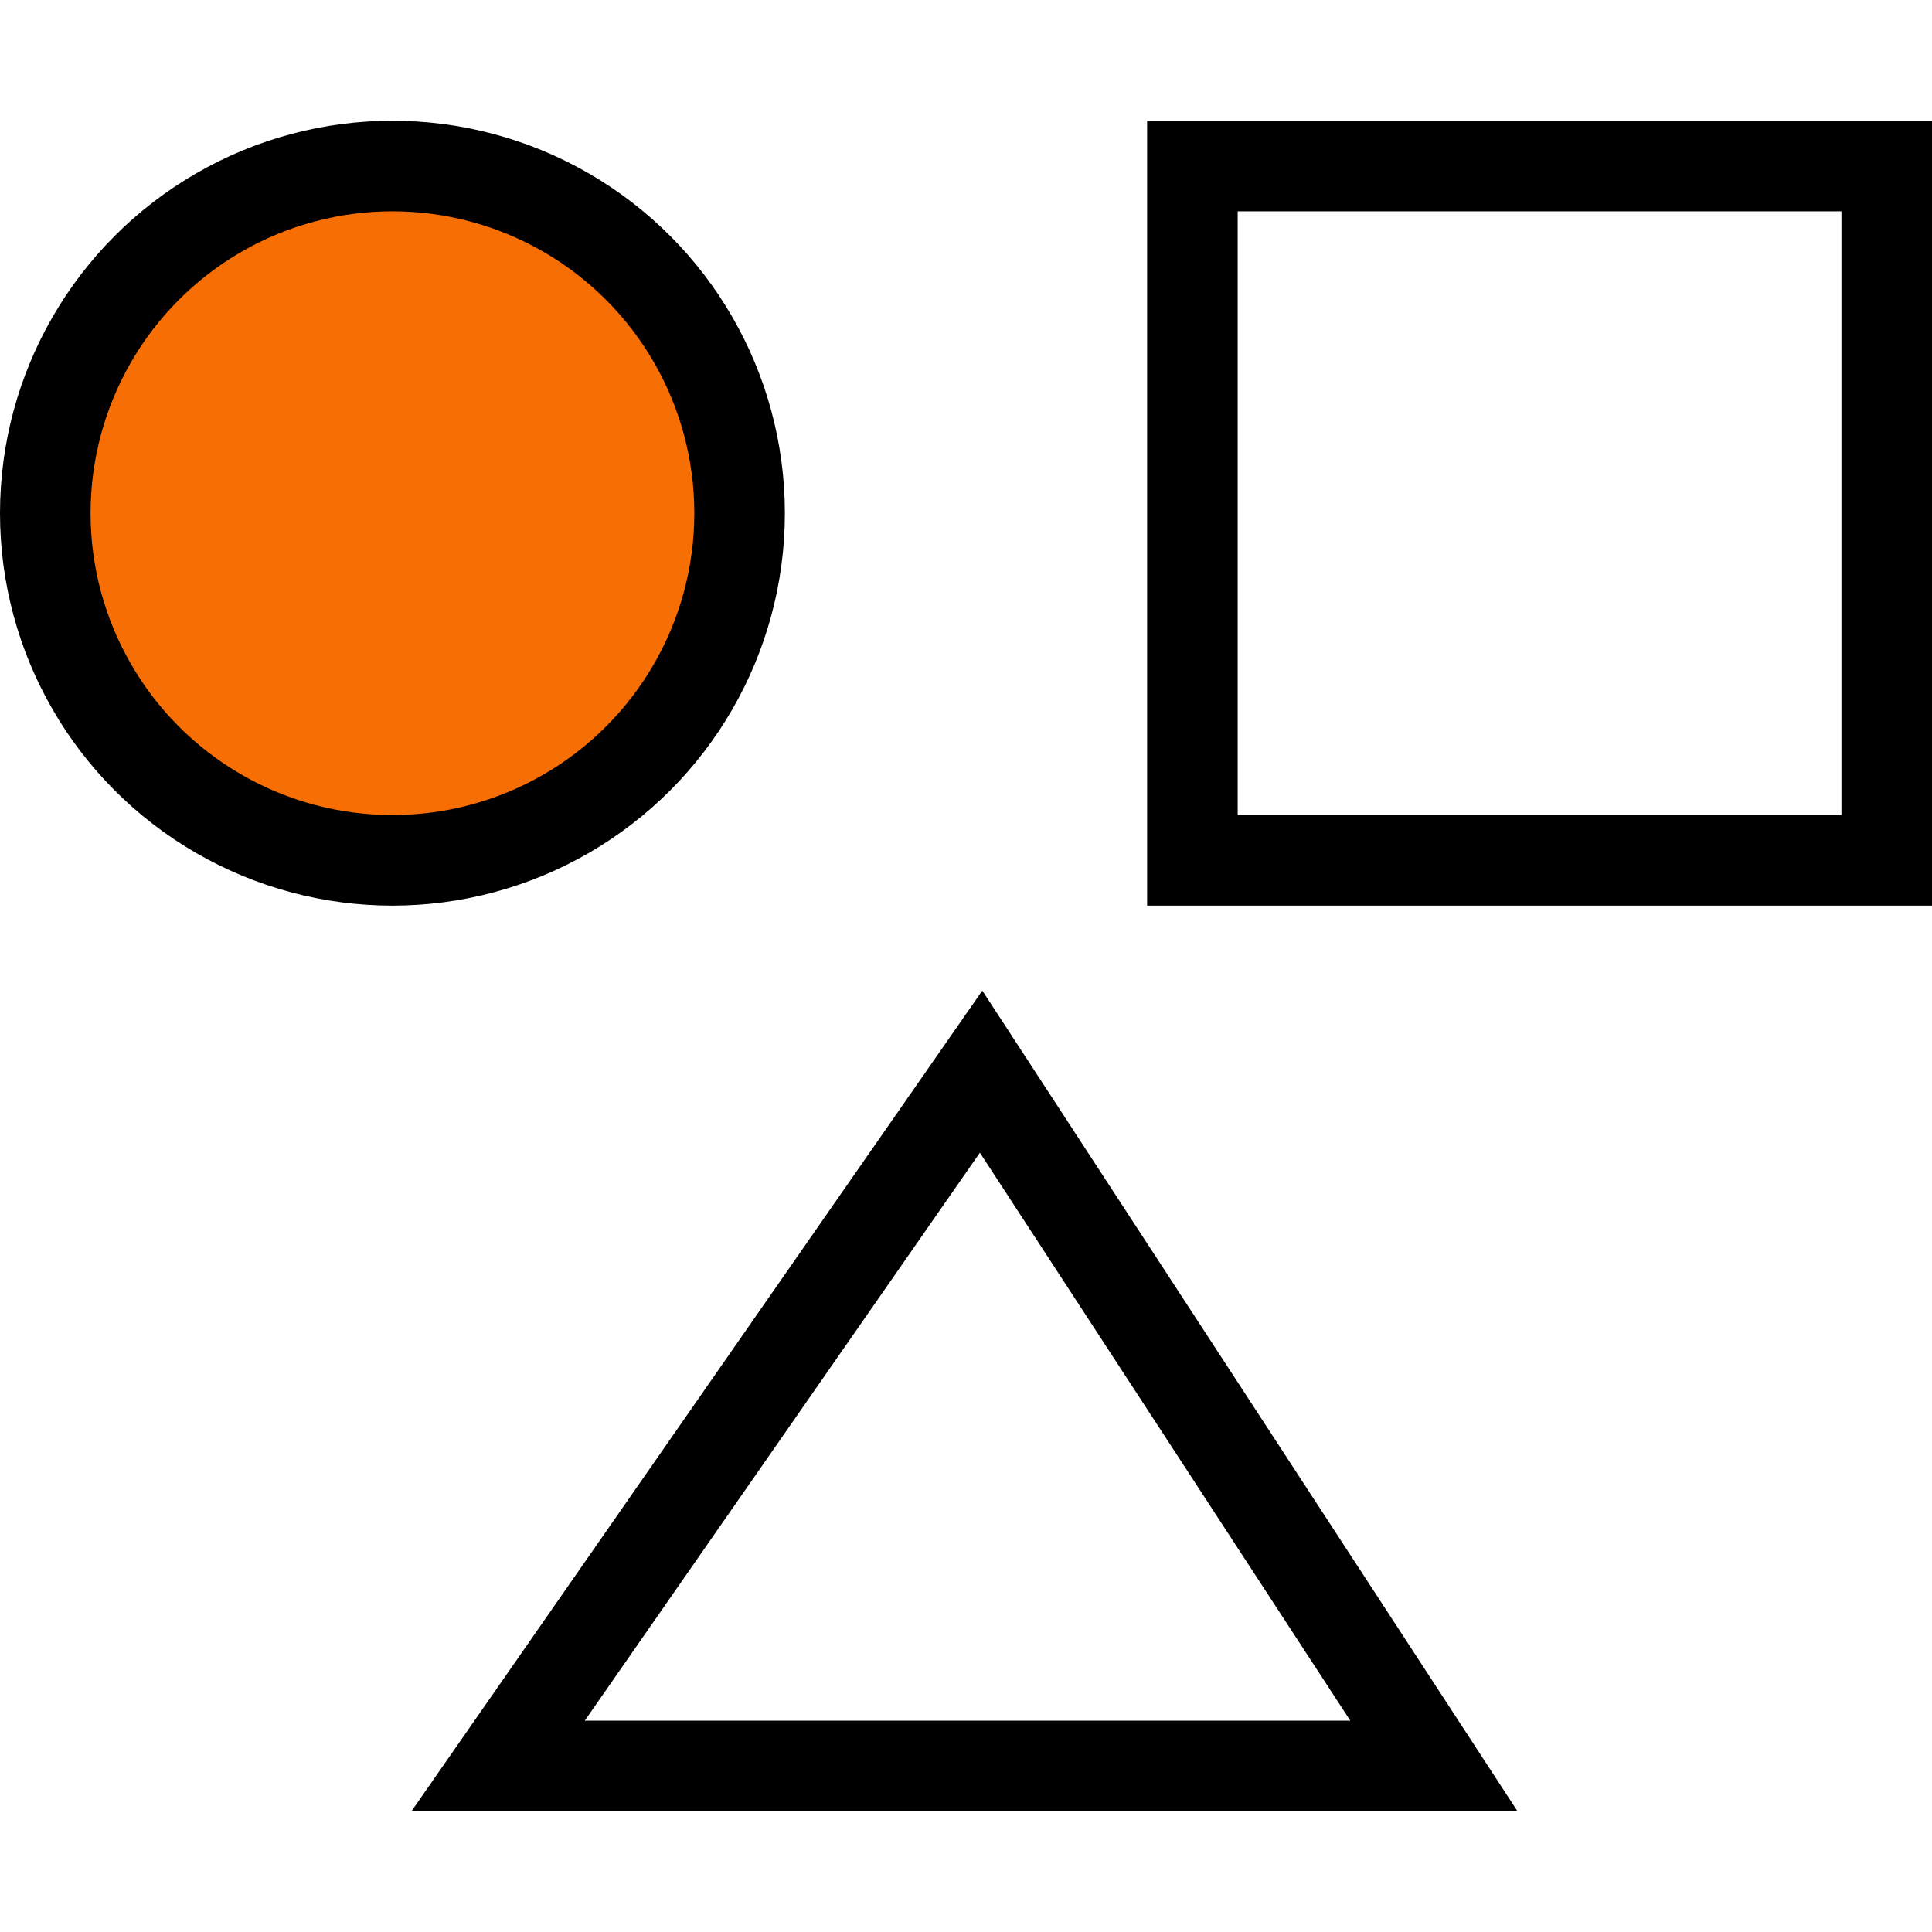 <svg xmlns="http://www.w3.org/2000/svg" viewBox="0 0 64 64" xml:space="preserve"><circle cx="13" cy="17" r="11.5" style="fill:#f76e05;stroke:#000;stroke-width:3;stroke-miterlimit:10"/><path d="M39.5 5.5h23v23h-23zm-7 30-16 23h31z" style="fill:none;stroke:#000;stroke-width:3;stroke-miterlimit:10"/></svg>